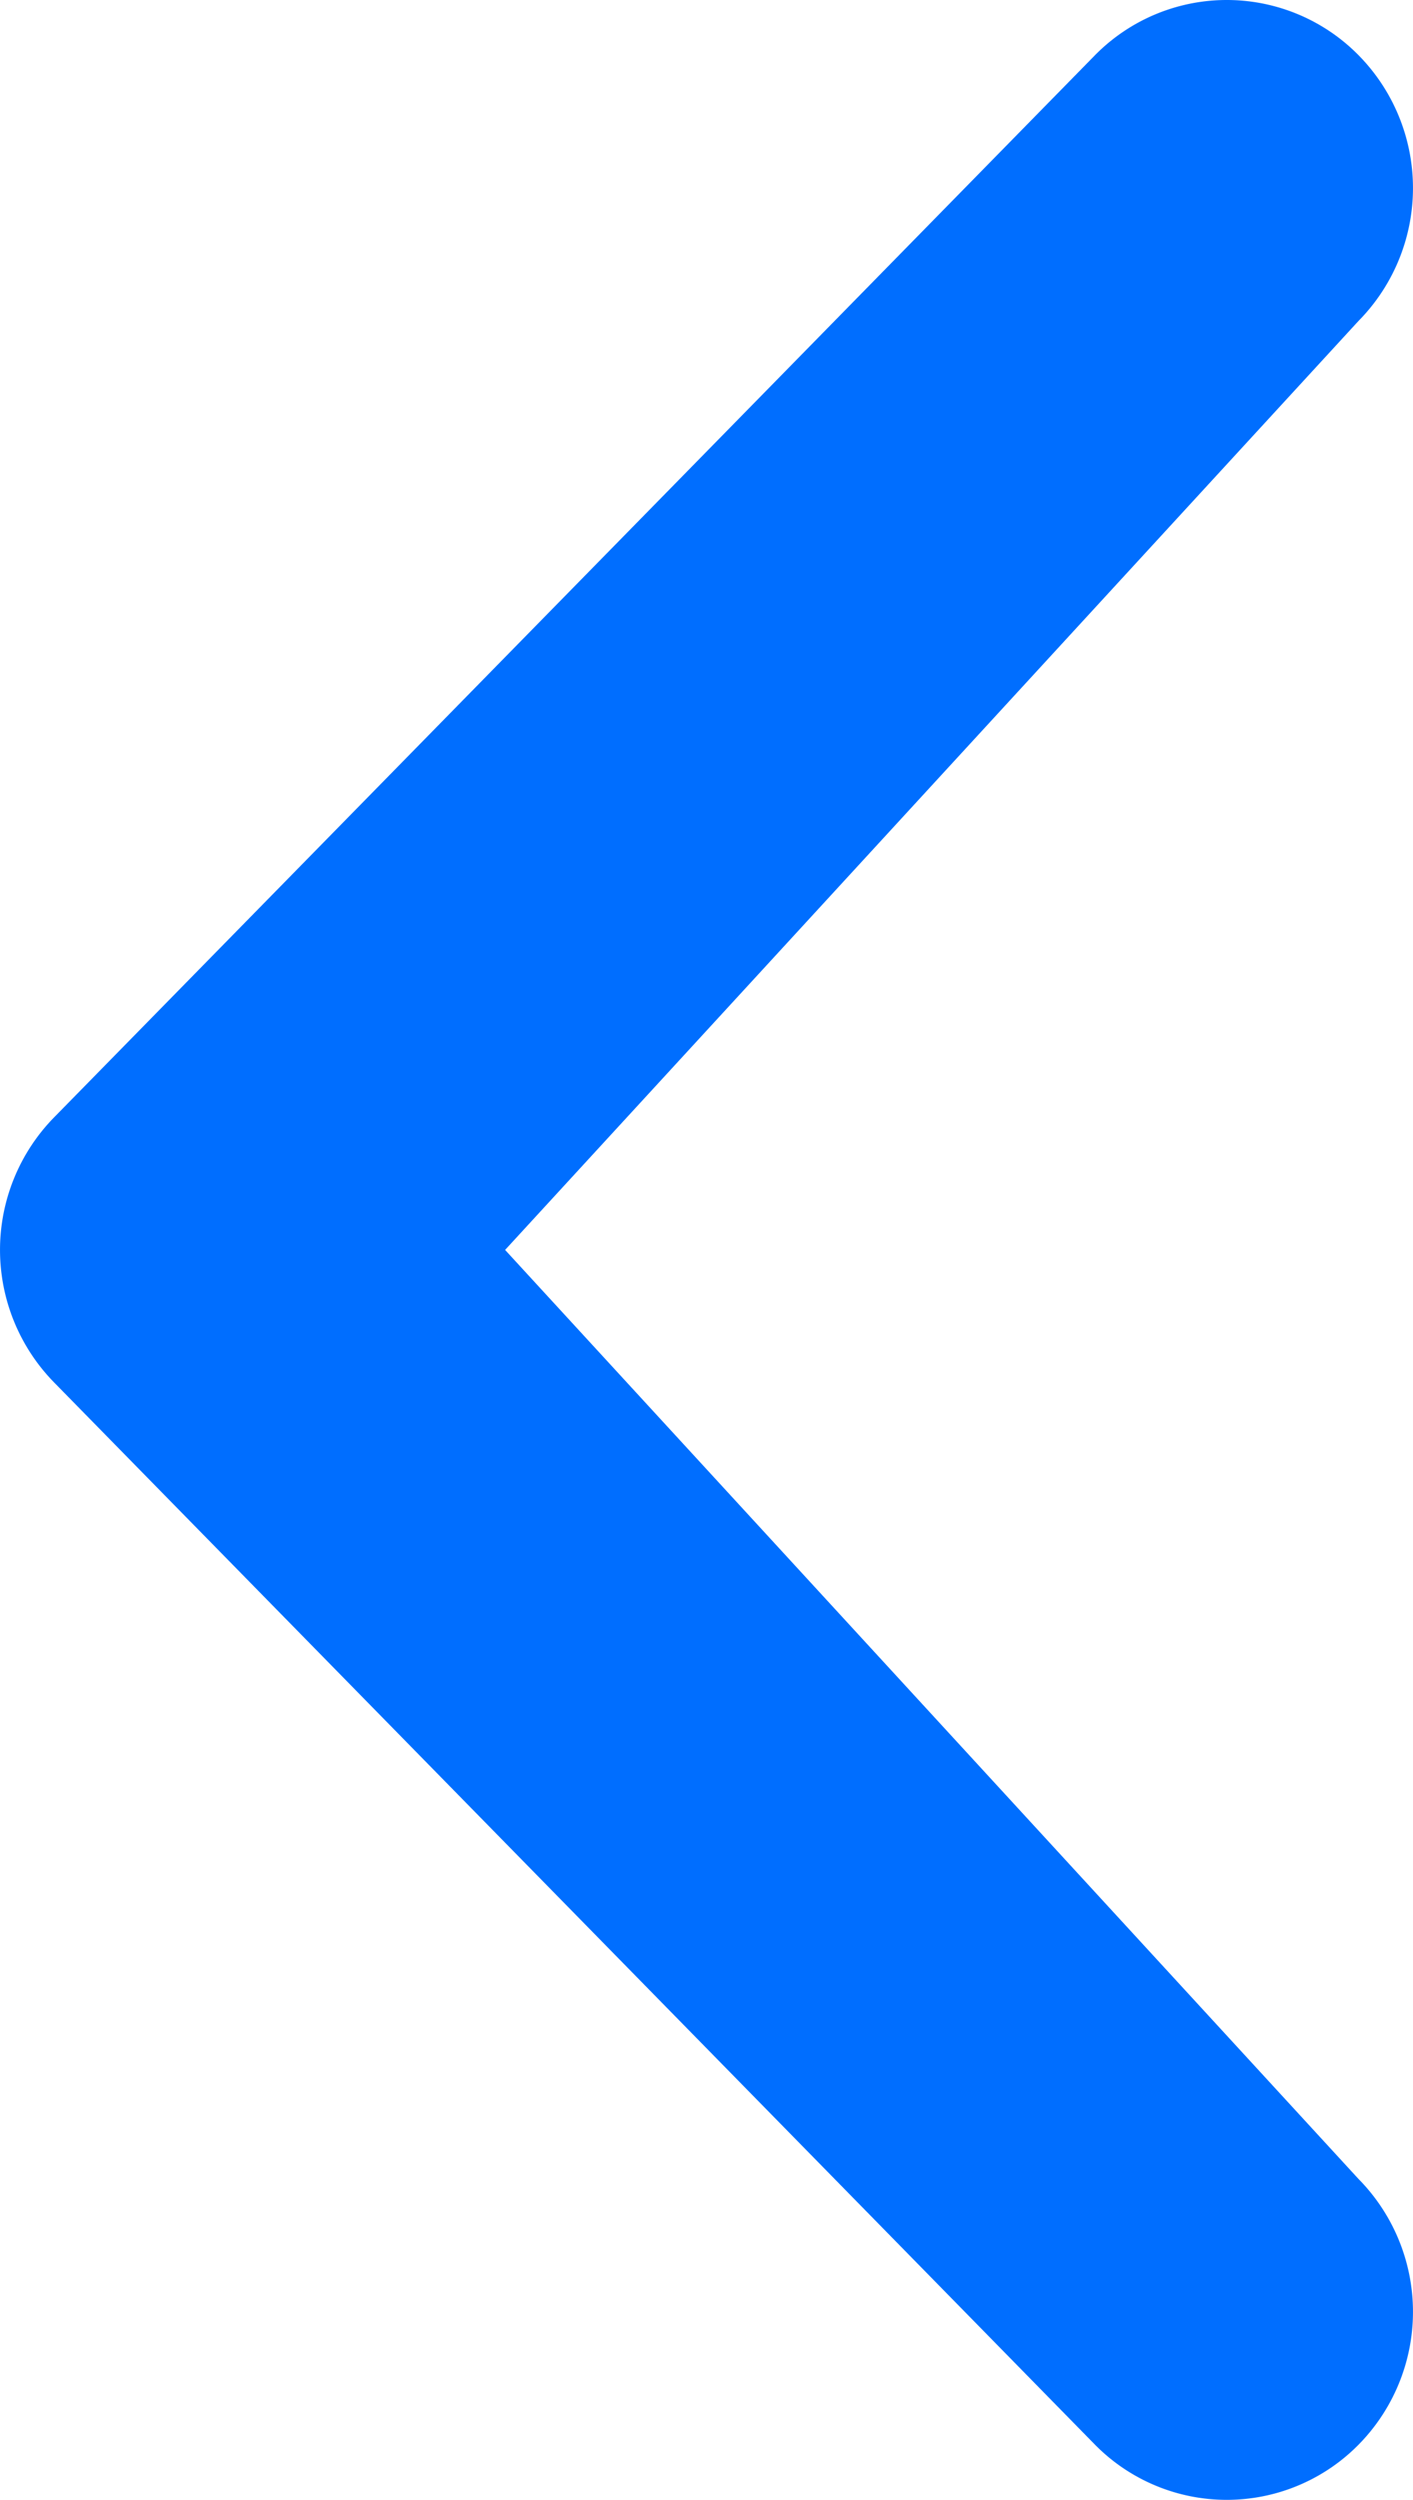 <svg height="45.999" viewBox="0 0 26.002 45.999" width="26.002" xmlns="http://www.w3.org/2000/svg"><path fill="#006eff" d="M24.998 40.094a3.484 3.484 0 0 1 0 4.893 3.404 3.404 0 0 1-4.846 0L1.004 25.447a3.486 3.486 0 0 1 0-4.895L20.152 1.014a3.402 3.402 0 0 1 4.846 0 3.484 3.484 0 0 1 0 4.893L9.295 23l15.703 17.094z"/></svg>